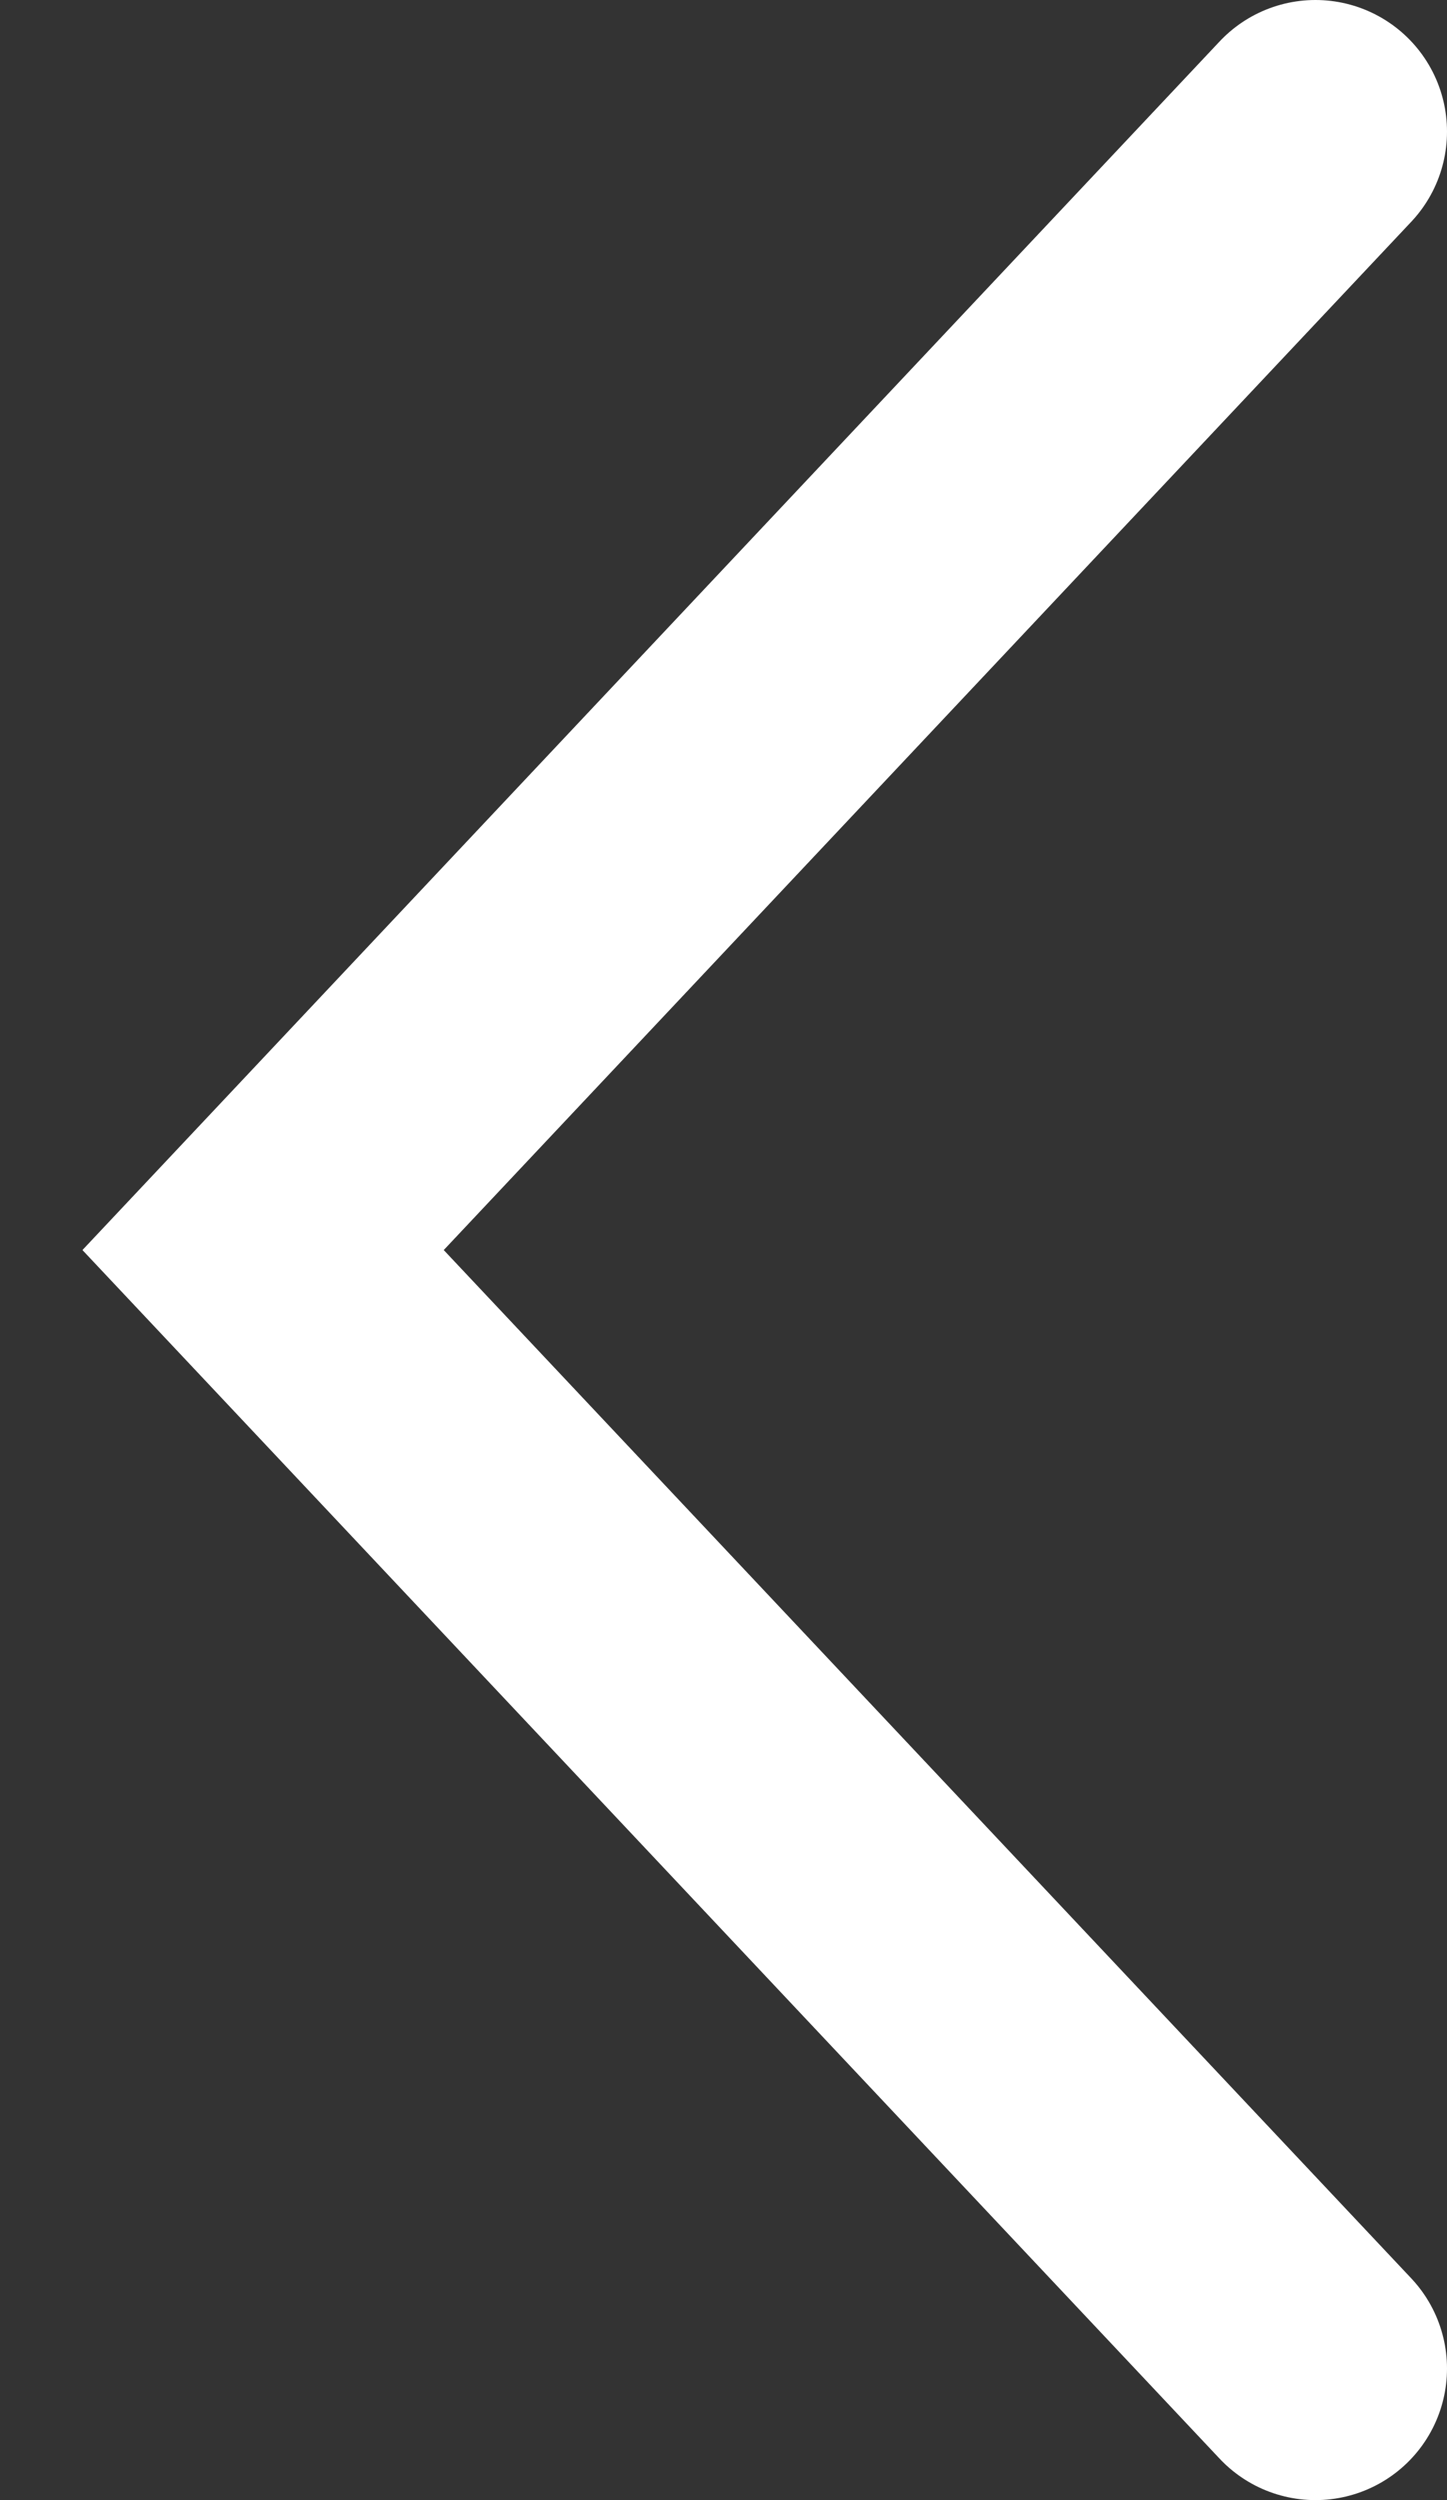 <svg  viewBox="0 0 11 19" fill="none" xmlns="http://www.w3.org/2000/svg">
<rect x="0" y="0" width="11" height="19" fill="#333333" stroke="none"/>
<path d="M10 1L2 9.5L10 18" stroke="white" stroke-width="2" stroke-linecap="round"/>
</svg>
